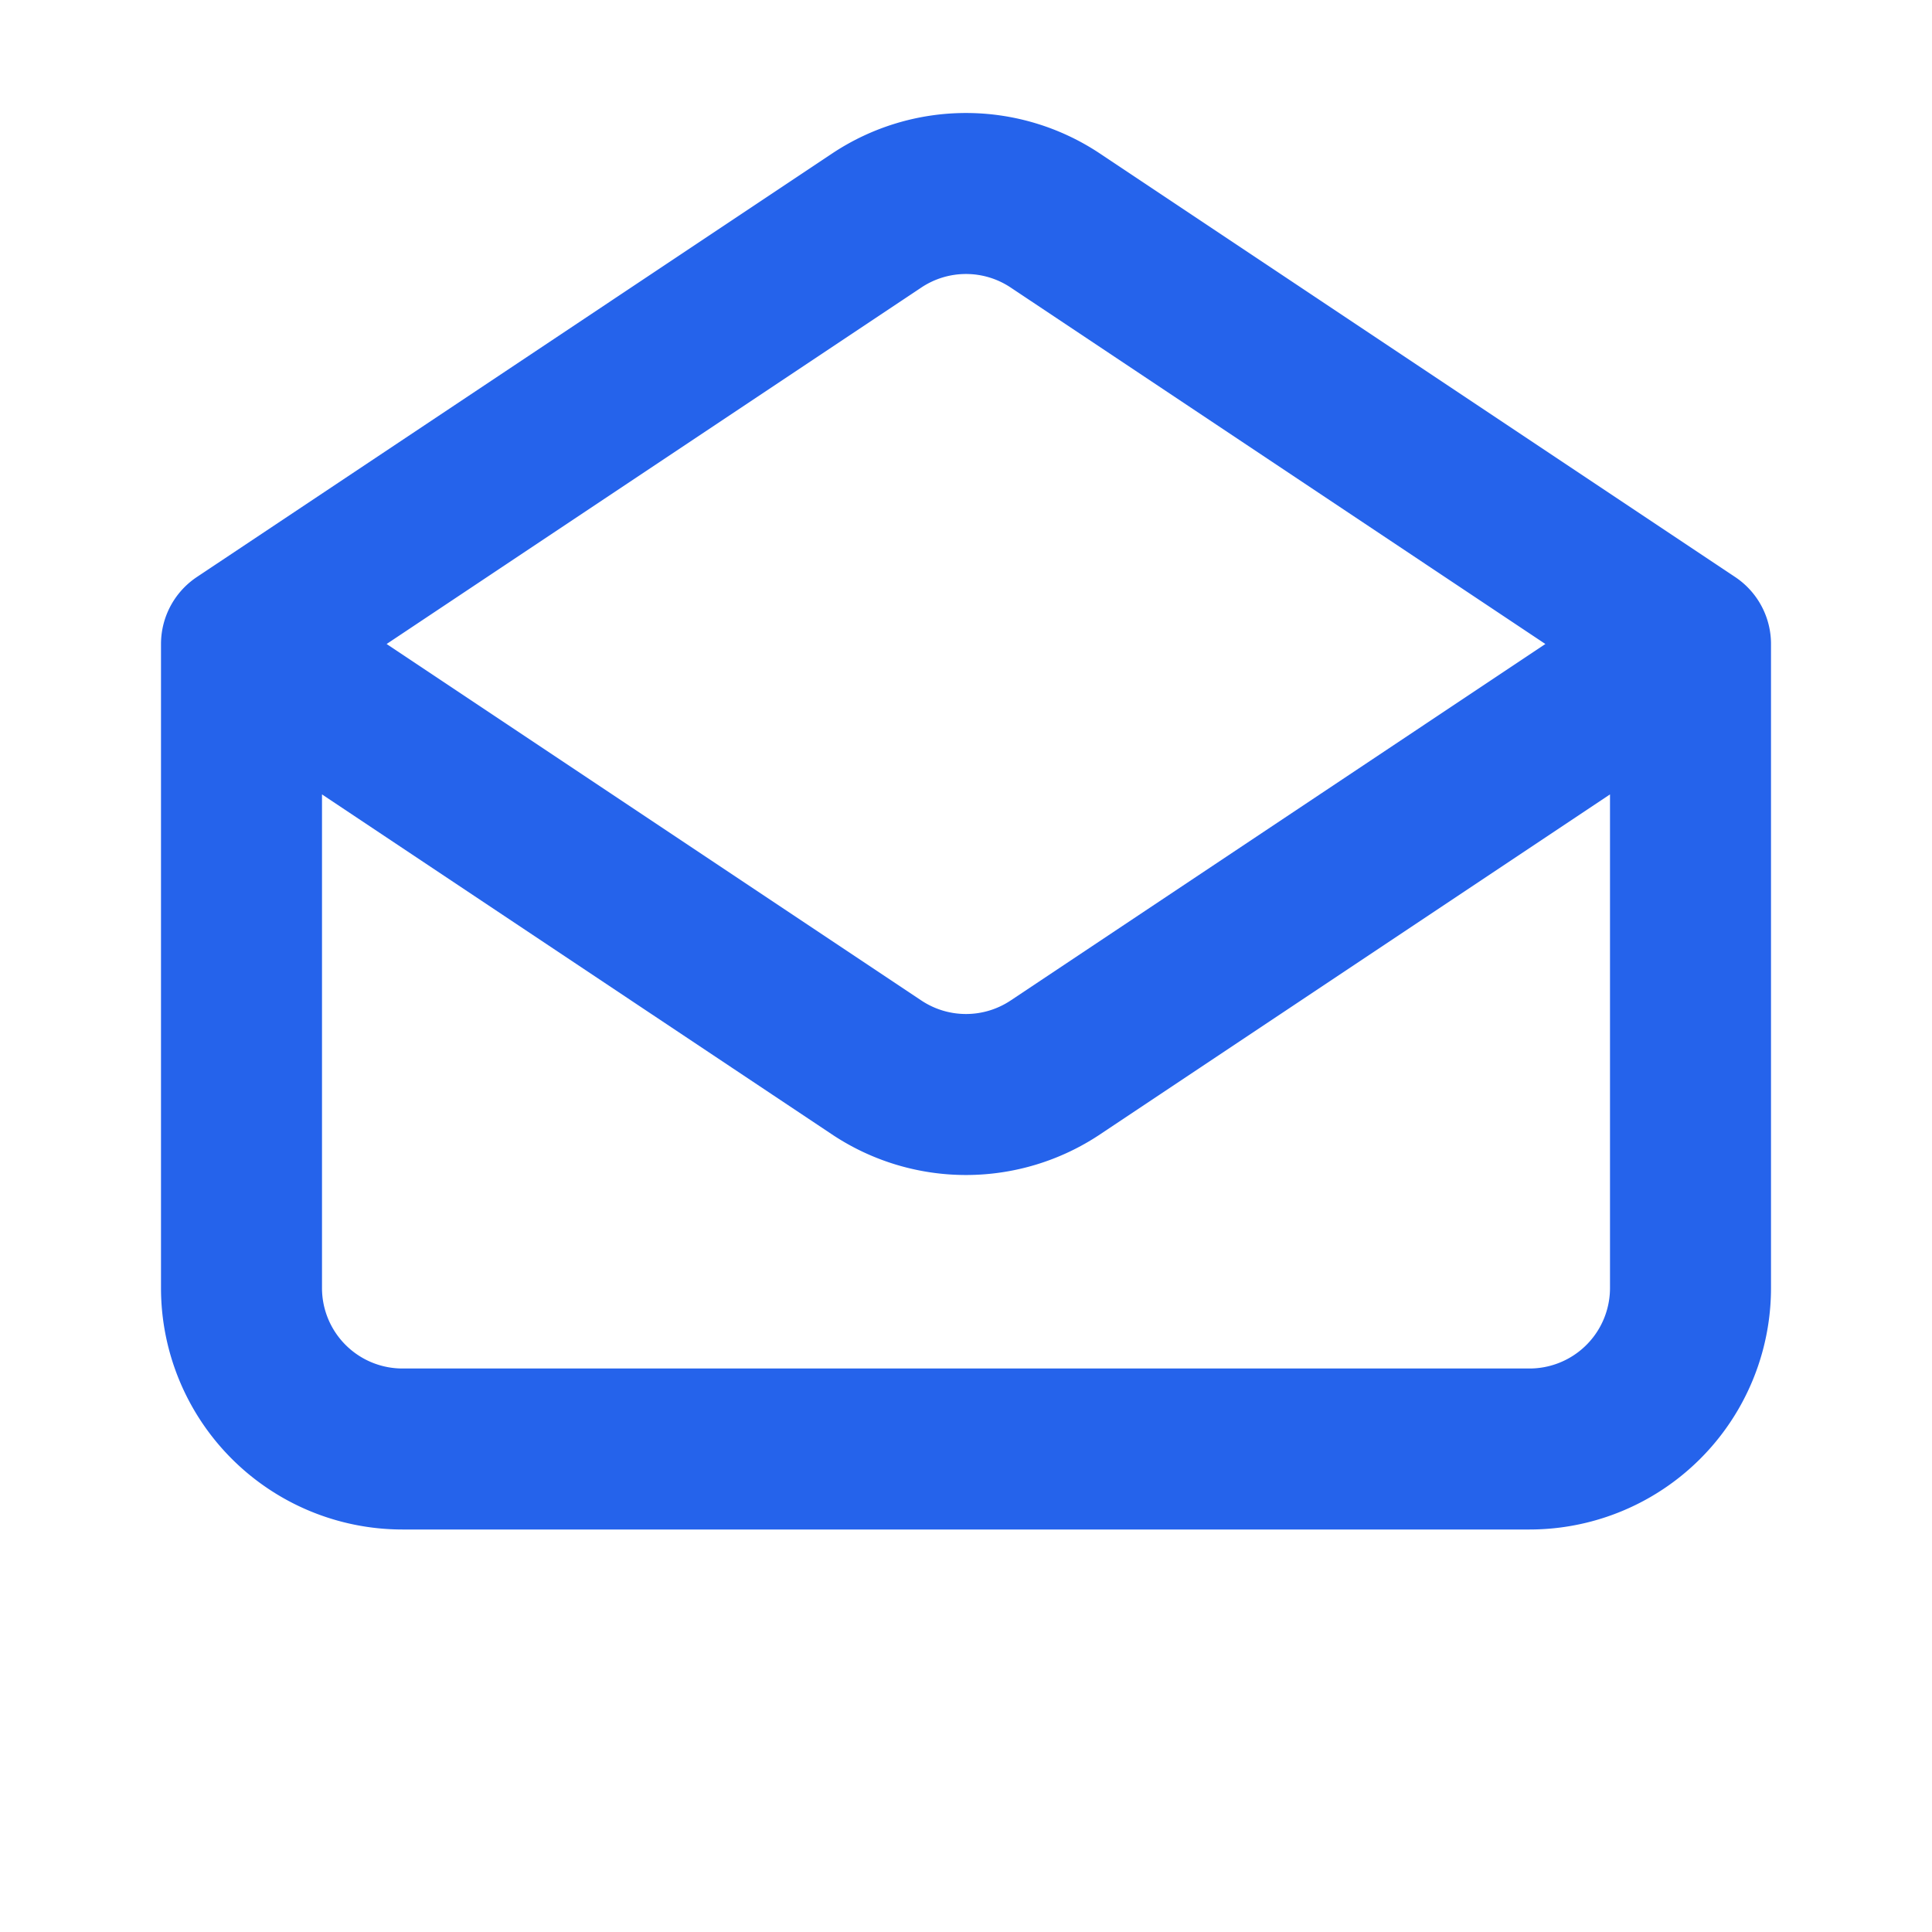 <svg xmlns="http://www.w3.org/2000/svg" viewBox="0 0 24 24" fill="none" stroke="#2563eb" stroke-width="2" stroke-linecap="round" stroke-linejoin="round">
  <path d="M3 8l7.89 5.26a2 2 0 002.22 0L21 8m0 0l-7.89-5.26a2 2 0 00-2.22 0L3 8m18 0v8a2 2 0 01-2 2H5a2 2 0 01-2-2V8"/>
</svg> 